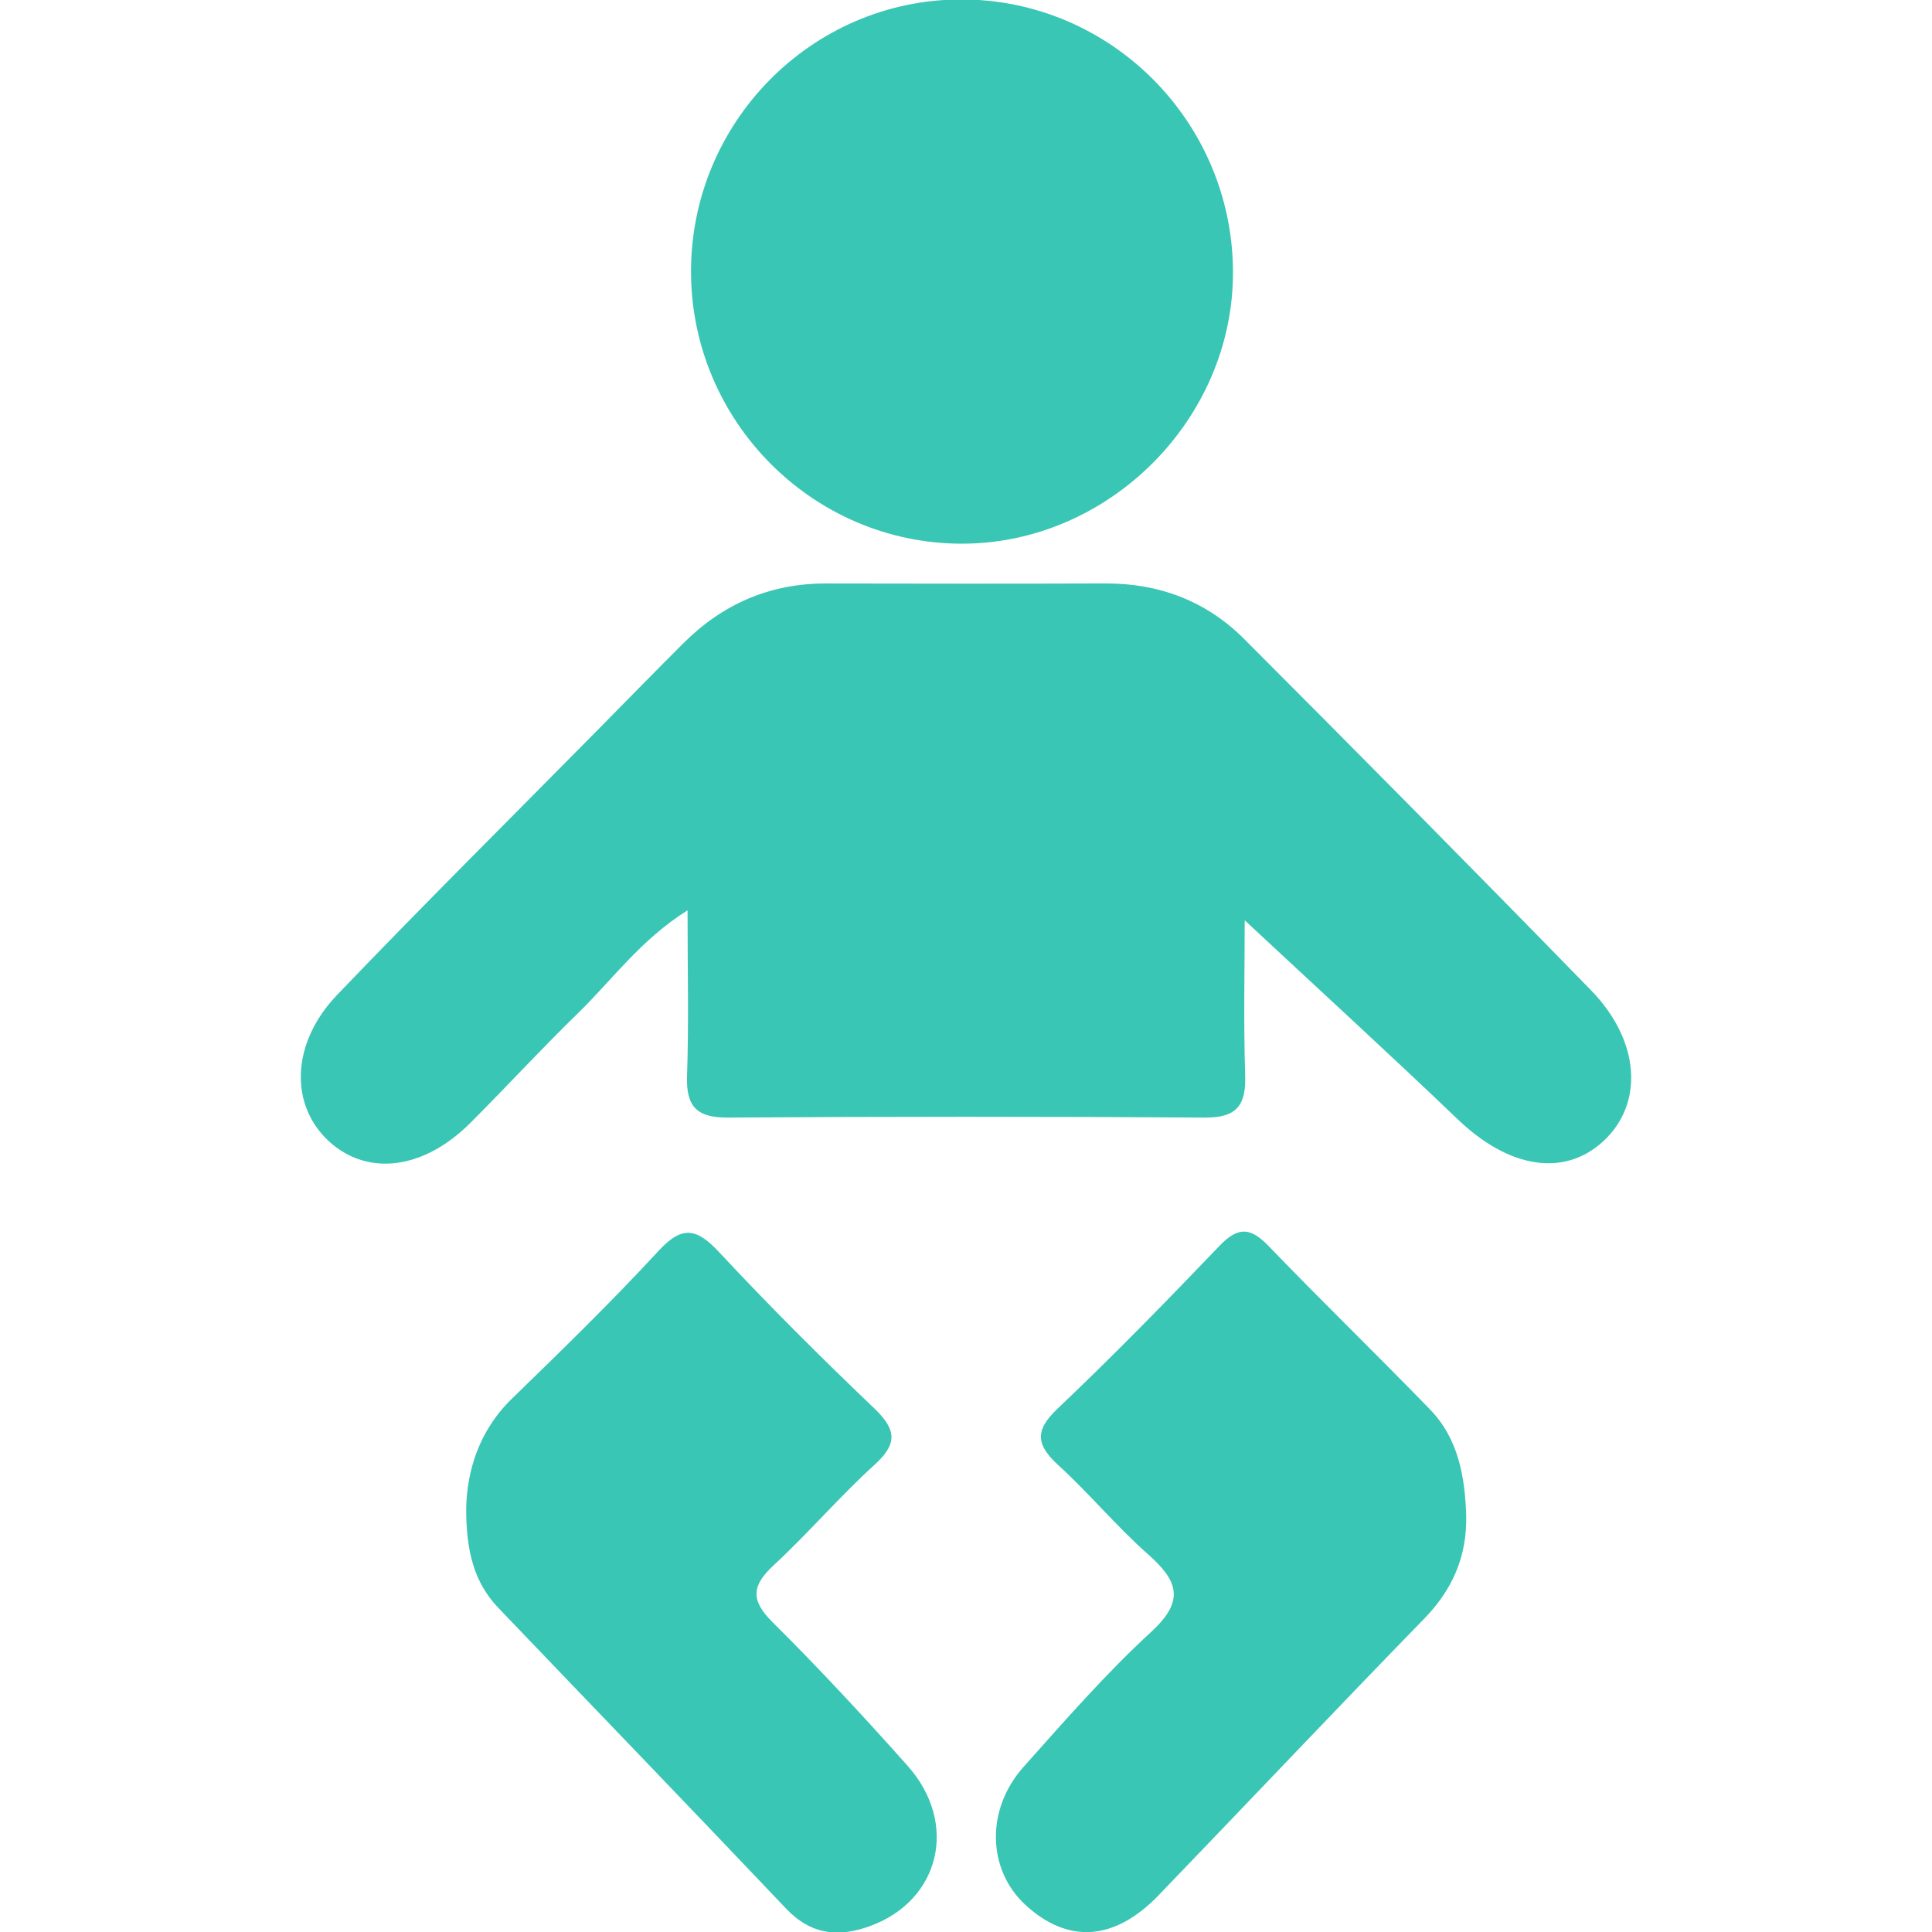 <svg
    xmlns="http://www.w3.org/2000/svg"
    width="531"
    height="531"
    viewBox="0 0 531 531"
>
    <g fill="#39c6b4">
        <path d="M342.098,252.937 c0,13.65 -0.34,28.13 0.13,42.58 c0.27,8.25 -2.29,11.7 -11.04,11.64 c-43.71,-0.3 -87.43,-0.29 -131.14,0 c-8.54,0.06 -11.51,-3.02 -11.22,-11.47 c0.5,-14.48 0.14,-28.99 0.14,-45.49 c-12.95,8.14 -20.72,19.14 -30.12,28.28 c-10.08,9.8 -19.61,20.18 -29.55,30.13 c-12.83,12.84 -28.19,14.79 -38.79,5.16 c-10.95,-9.95 -10.59,-27.03 2.16,-40.34 c23.63,-24.67 47.88,-48.75 71.87,-73.07 c7.76,-7.87 15.48,-15.78 23.31,-23.59 c10.81,-10.78 23.78,-16.43 39.16,-16.4 c25.62,0.05 51.25,0.08 76.87,-0.01 c14.81,-0.05 27.73,4.9 38.09,15.28 c31.94,32 63.76,64.14 95.31,96.53 c13.56,13.92 14.57,31.16 3.39,41.48 c-10.81,9.98 -25.99,7.4 -39.92,-5.92 C381.598,289.397 362.008,271.497 342.098,252.937 z" />
        <path d="M263.978,-0.153 c41.11,-0.13 74.72,33.42 74.9,74.76 c0.18,40.71 -34.32,75.11 -75.03,74.82 c-40.49,-0.29 -73.58,-33.49 -73.92,-74.17 C189.578,33.917 222.908,-0.023 263.978,-0.153 z" />
        <path d="M128.128,414.387 c0.25,-9.76 3.26,-20.94 12.61,-30.01 c13.68,-13.28 27.36,-26.6 40.28,-40.6 c6.58,-7.14 10.55,-6.15 16.69,0.44 c13.68,14.67 27.91,28.86 42.42,42.71 c6,5.72 6.88,9.62 0.31,15.59 c-9.64,8.76 -18.16,18.75 -27.72,27.61 c-6.06,5.61 -6.58,9.58 -0.39,15.72 c12.81,12.71 25.1,25.98 37.11,39.46 c14.07,15.8 8.96,36.93 -10.16,44.01 c-8.78,3.25 -16.37,2.49 -23.24,-4.76 c-26.23,-27.67 -52.73,-55.09 -79.08,-82.65 C130.328,434.957 128.088,426.387 128.128,414.387 z" />
        <path d="M402.978,416.577 c0.24,11.14 -3.72,20.28 -11.57,28.34 c-24.5,25.16 -48.61,50.7 -72.98,75.99 c-12.13,12.59 -24.9,13.4 -36.6,2.64 c-10.47,-9.63 -10.98,-26.21 -0.5,-37.94 c11.36,-12.72 22.62,-25.65 35.14,-37.16 c9.32,-8.57 7.24,-14.03 -0.94,-21.26 c-8.63,-7.63 -16.04,-16.61 -24.55,-24.39 c-6.06,-5.54 -6.83,-9.45 -0.36,-15.59 c15.28,-14.5 30.01,-29.59 44.58,-44.82 c5.05,-5.28 8.48,-5.1 13.43,0.04 c14.61,15.18 29.76,29.84 44.42,44.97 C400.838,395.437 402.628,405.847 402.978,416.577 z" />
    </g>
</svg>
